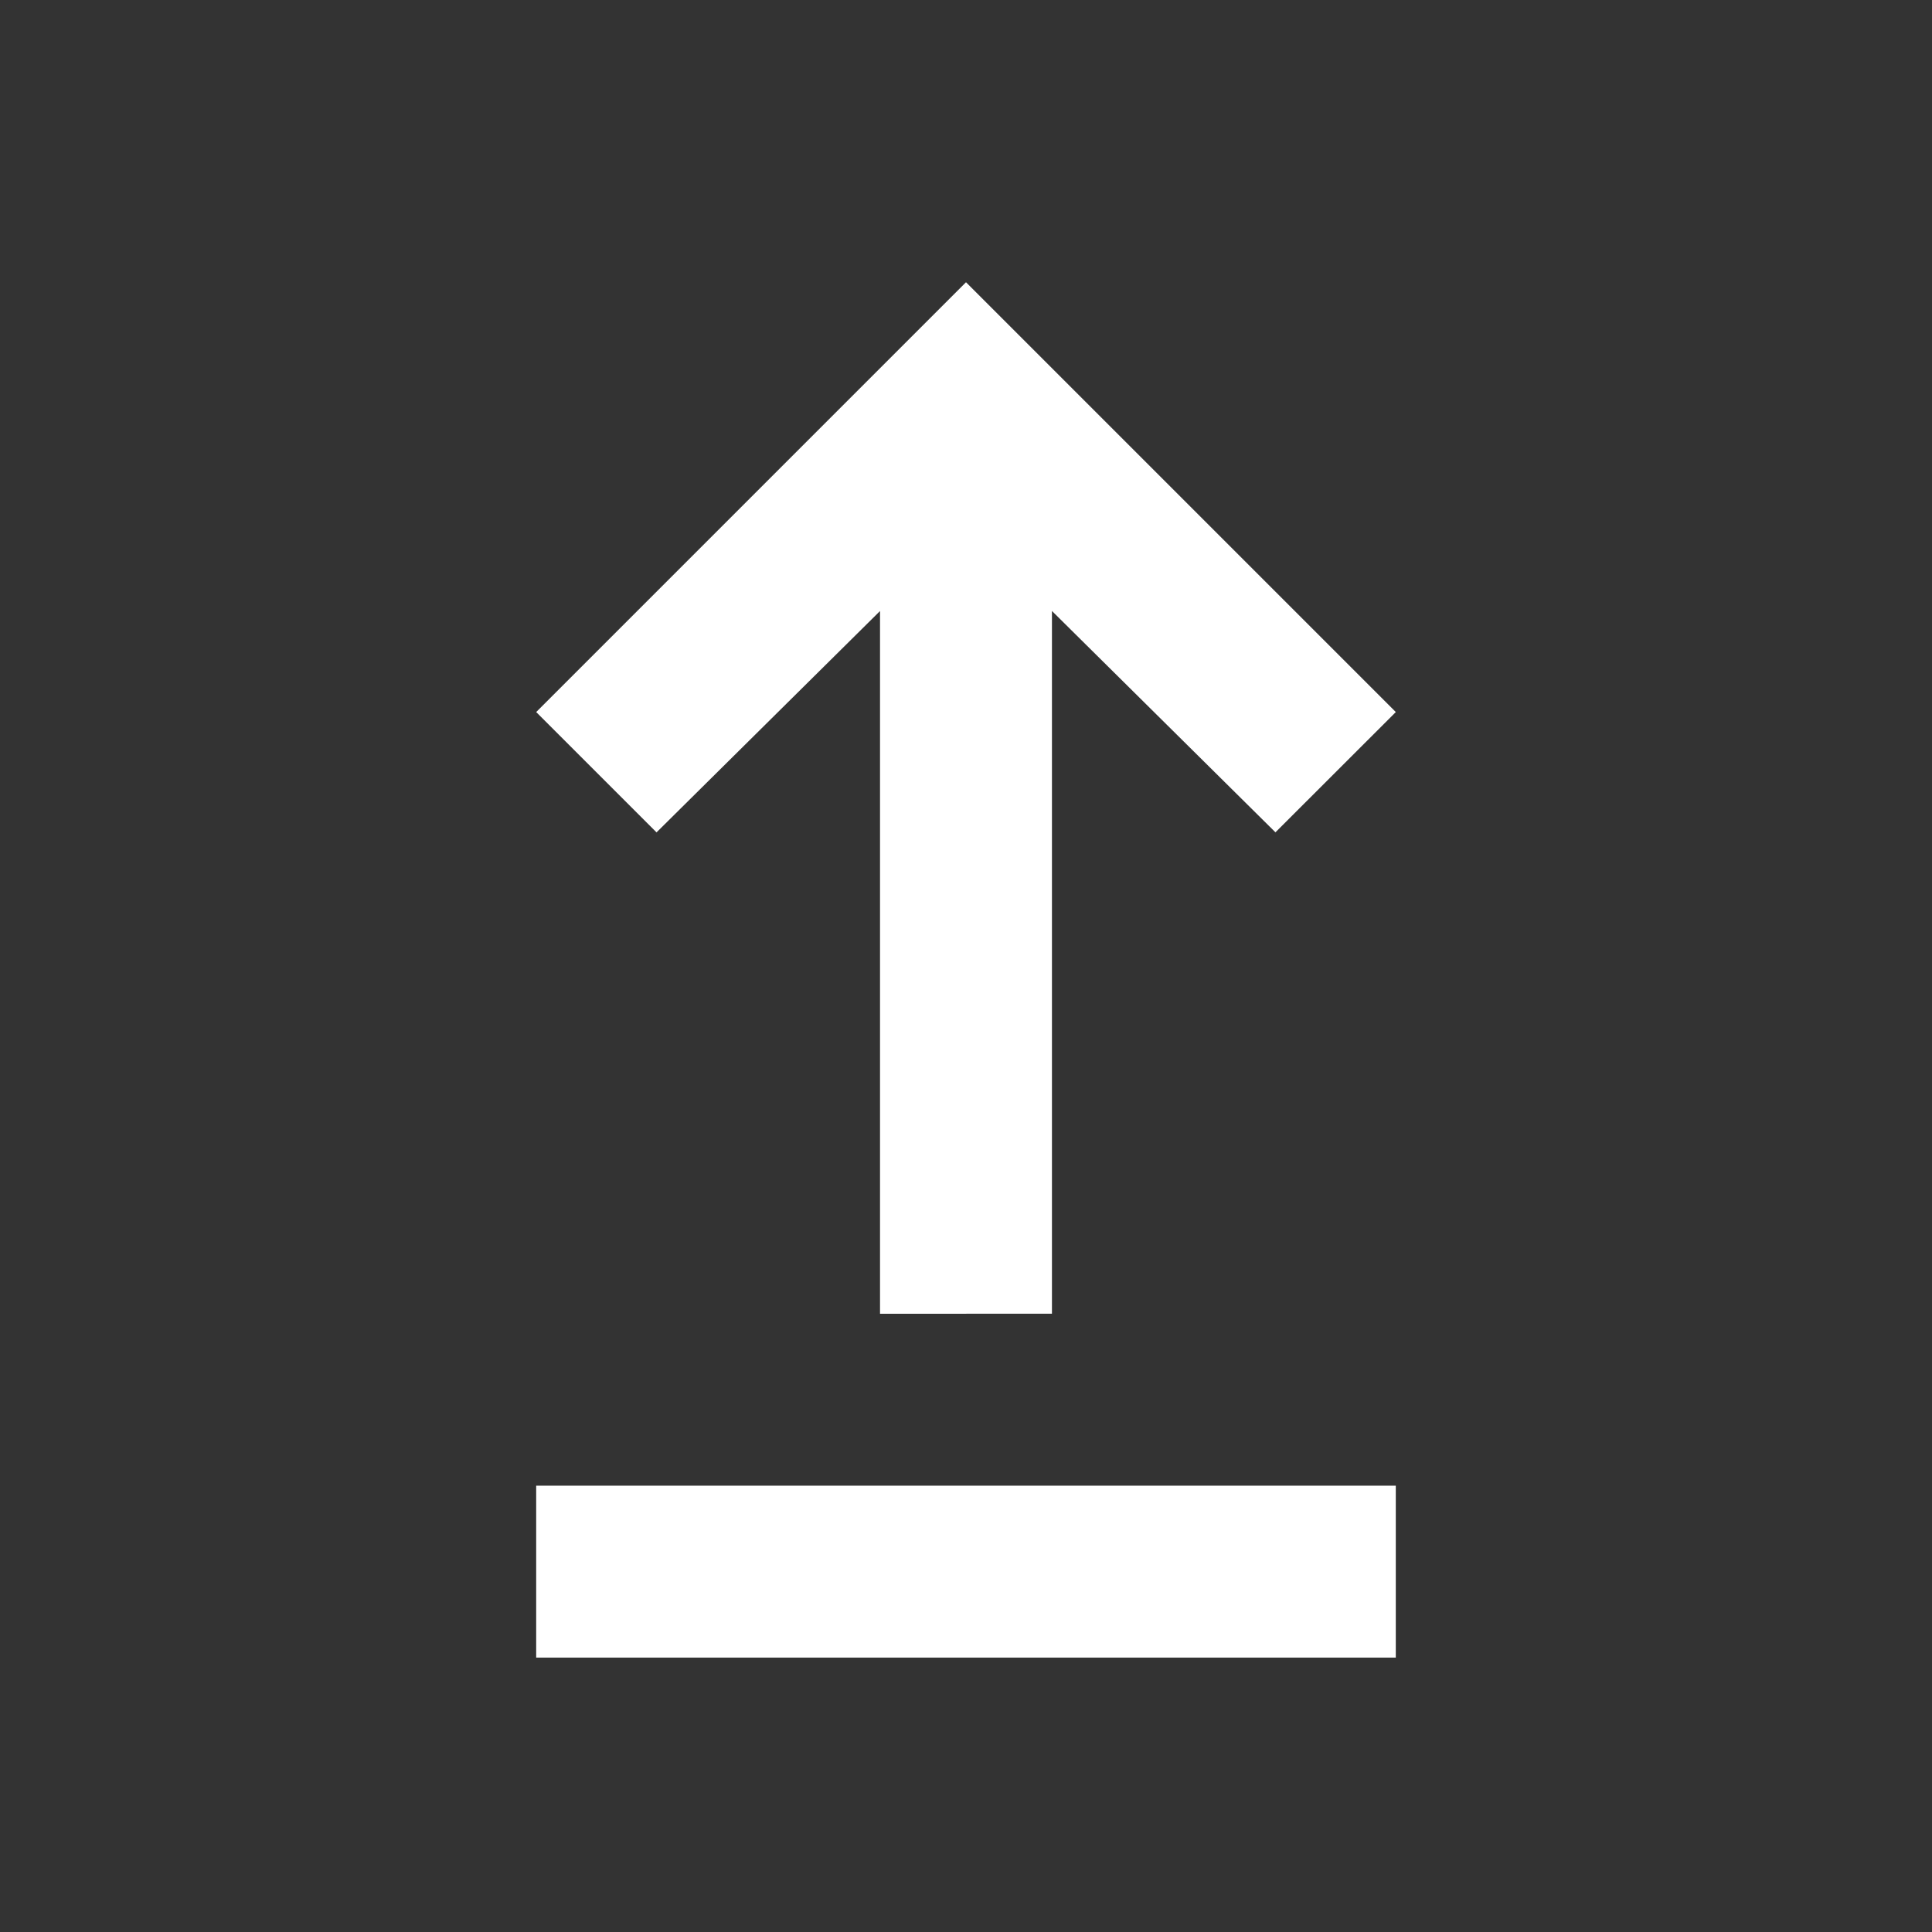 <svg xmlns="http://www.w3.org/2000/svg" xmlns:xlink="http://www.w3.org/1999/xlink" width="72" height="72" viewBox="0 0 72 72">
  <rect x="0" y="0" width="72" height="72" fill="#333333" stroke="none"/>
  <defs>
    <clipPath id="clip-path">
      <rect id="Rectangle_1829" data-name="Rectangle 1829" width="72" height="72" transform="translate(-18643 16759)" fill="#fff" stroke="#707070" stroke-width="1"/>
    </clipPath>
  </defs>
  <g id="umbraco_end_of_life_upgrades" data-name="umbraco end of life upgrades" transform="translate(18643 -16759)" clip-path="url(#clip-path)">
    <path id="upgrade_24dp_5F6368_FILL0_wght400_GRAD0_opsz24" d="M280-748.744v-6.407h32.035v6.407Zm12.814-12.814v-26.189l-8.329,8.249L280-783.982,296.018-800l16.018,16.018L307.55-779.5l-8.329-8.249v26.189Z" transform="translate(-18903.018 17569.518)" fill="#fff"/>
  </g>
</svg>
